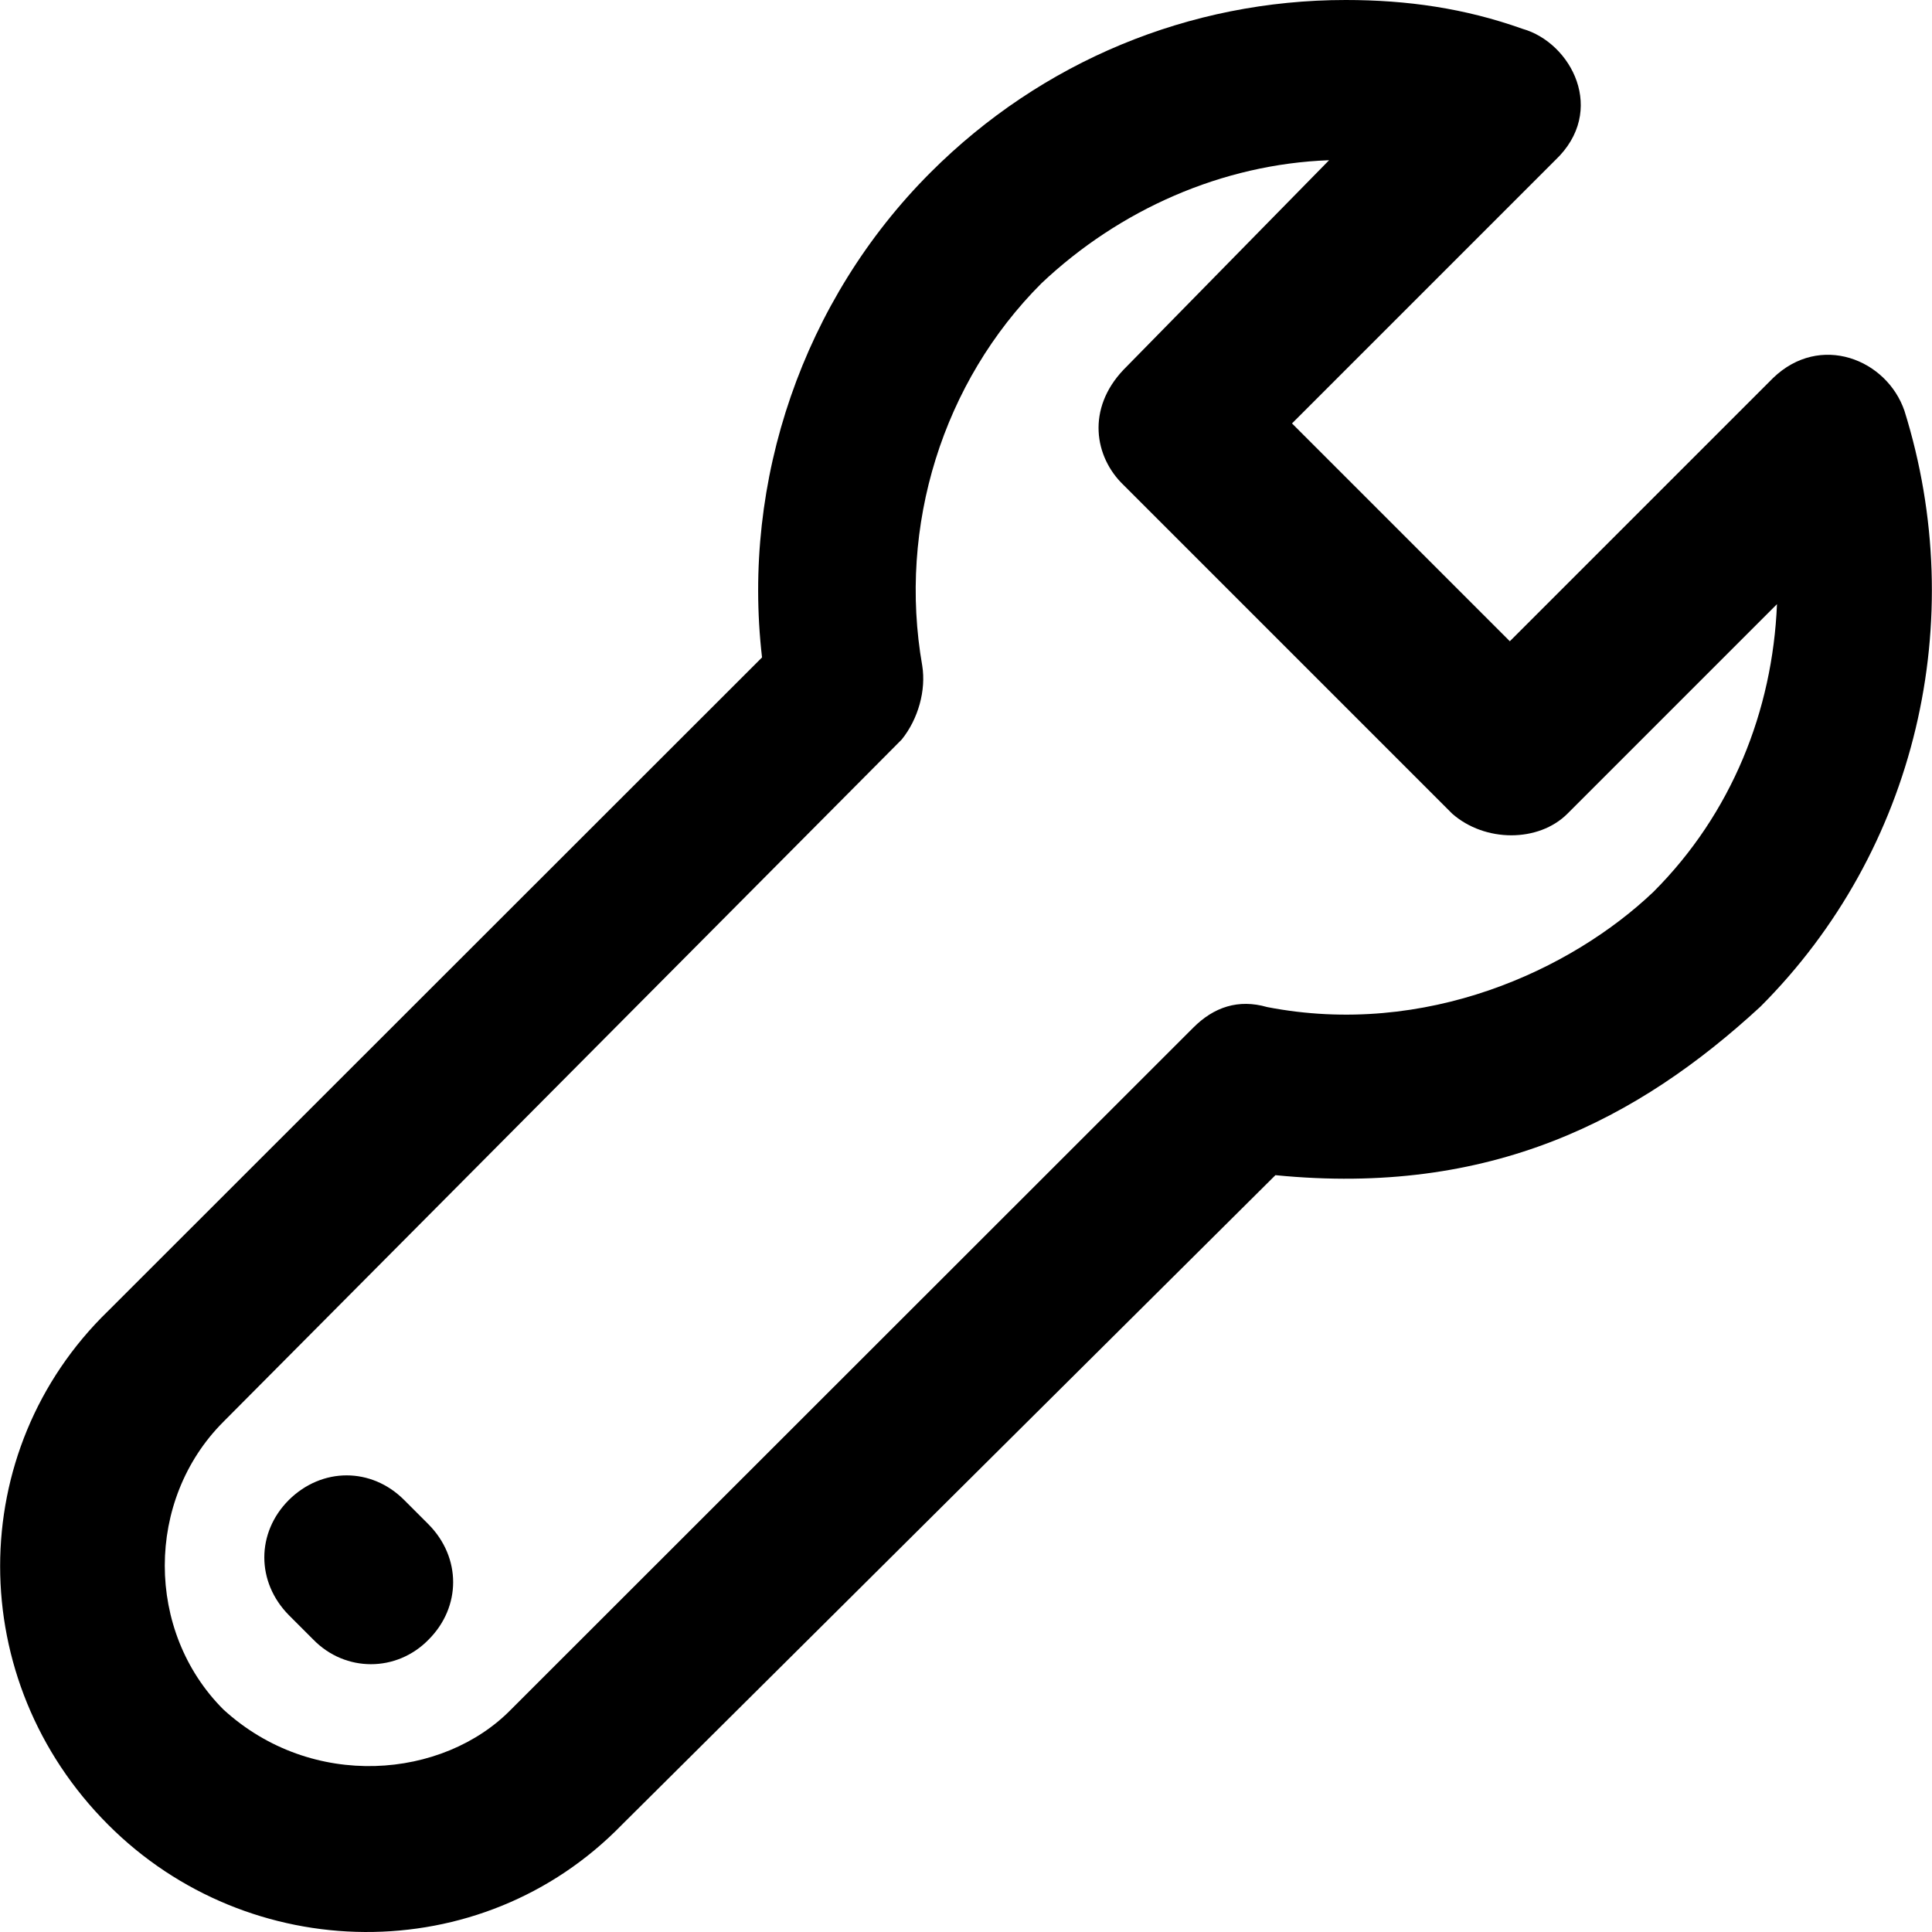 <?xml version="1.0" encoding="iso-8859-1"?>
<!-- Uploaded to: SVG Repo, www.svgrepo.com, Generator: SVG Repo Mixer Tools -->
<svg fill="#000000" height="800px" width="800px" version="1.1" id="Layer_1" xmlns="http://www.w3.org/2000/svg" xmlns:xlink="http://www.w3.org/1999/xlink" 
	 viewBox="0 0 489.589 489.589" xml:space="preserve">
<g>
	<g>
		<g>
			<path d="M482.606,104.1c-4.5-13.1-21.4-19.8-33.3-8.3l-66.7,66.7l-55.2-55.2l66.7-66.7c13.2-12.5,4.1-29.8-8.3-33.3
				c-14.6-5.2-29.2-7.3-44.8-7.3c-39.6,0-77.1,15.6-105.2,43.7c-32.3,32.3-47.9,78.1-42.7,122.9l-165.7,165.6
				c-36.5,35.4-36.5,93.7,0,130.2c35.6,35.7,94.4,36.8,130.2,0l165.6-164.6c54.5,5.4,91.9-14.1,122.9-42.7
				C485.706,215.5,499.206,157.2,482.606,104.1z M419.006,226c-20.8,19.8-57.7,37-97.9,29.2c-7.3-2.1-13.5,0-18.7,5.2l-172.9,172.8
				c-17.2,17.6-50.4,20.6-72.9,0c-19.8-19.8-19.8-53.1,0-72.9l171.9-172.9c4.2-5.2,6.2-12.5,5.2-18.7c-6.2-35.4,5.2-71.9,30.2-96.9
				c19.8-18.7,45.8-30.2,72.9-31.2l-52.1,53.1c-9.4,9.9-7.4,22.1,0,29.2l83.3,83.3c8.3,7.3,21.9,7.3,29.2,0l53.1-53.1
				C449.206,180.1,438.806,206.2,419.006,226z"/>
			<path d="M102.406,380.1c-8.3-8.3-20.8-8.3-29.2,0c-8.3,8.3-8.3,20.8,0,29.2l6.2,6.2c8.1,8.3,21.1,8.3,29.2,0
				c8.3-8.3,8.3-20.8,0-29.2L102.406,380.1z"/>
		</g>
	</g>
</g>
</svg>